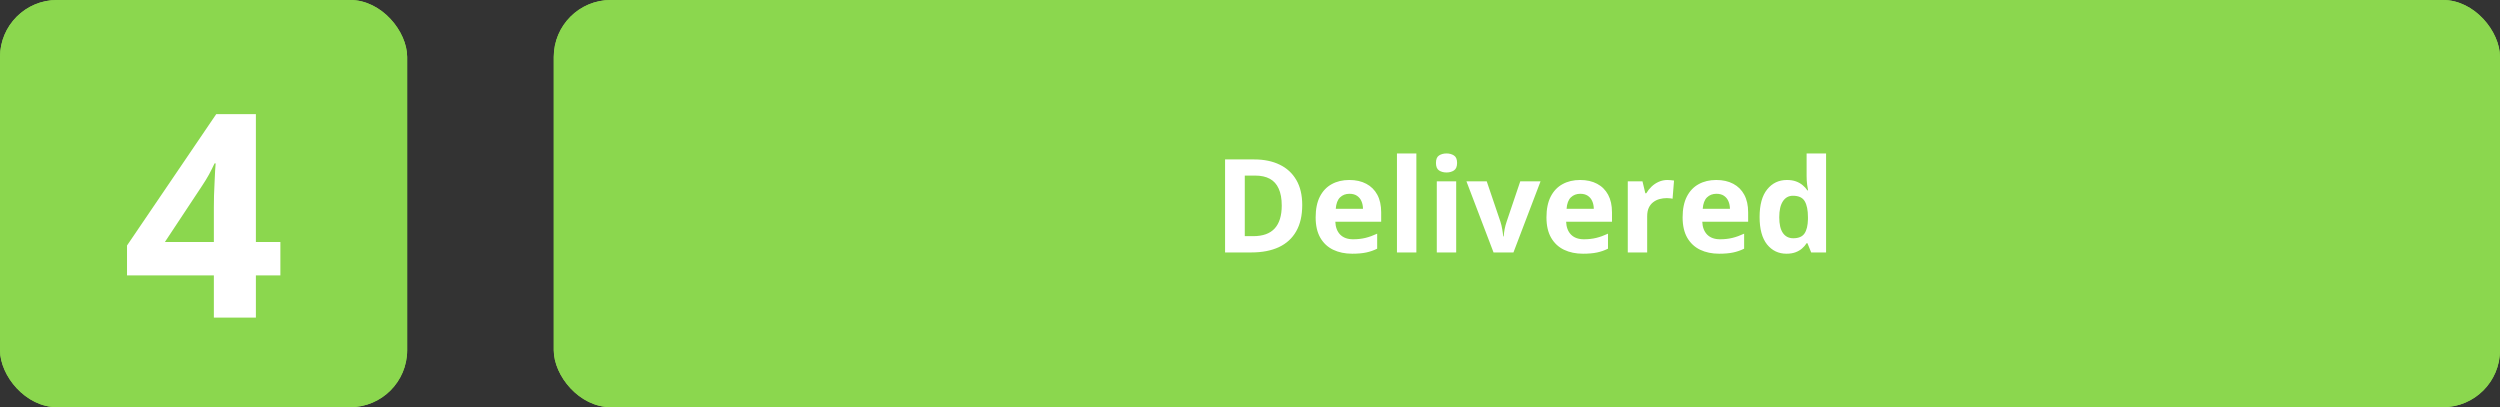 <svg width="307" height="50" viewBox="0 0 307 50" fill="none" xmlns="http://www.w3.org/2000/svg">
<rect x="0" y="0" width="307" height="50" fill="#333333" stroke="none"/>
<rect width="50" height="50" rx="7" fill="#8BD74E"/>
<rect x="68" width="239" height="50" rx="7" fill="#8BD74E"/>
<path d="M102.18 27.828C102.18 28.505 102.016 29.094 101.688 29.594C101.359 30.094 100.88 30.479 100.25 30.75C99.625 31.021 98.865 31.156 97.969 31.156C97.573 31.156 97.185 31.13 96.805 31.078C96.43 31.026 96.068 30.951 95.719 30.852C95.375 30.747 95.047 30.62 94.734 30.469V28.219C95.276 28.458 95.838 28.674 96.422 28.867C97.005 29.06 97.583 29.156 98.156 29.156C98.552 29.156 98.87 29.104 99.109 29C99.354 28.896 99.531 28.753 99.641 28.57C99.75 28.388 99.805 28.18 99.805 27.945C99.805 27.659 99.708 27.414 99.516 27.211C99.323 27.008 99.057 26.818 98.719 26.641C98.385 26.463 98.008 26.273 97.586 26.07C97.32 25.945 97.031 25.794 96.719 25.617C96.406 25.435 96.109 25.213 95.828 24.953C95.547 24.693 95.315 24.378 95.133 24.008C94.956 23.633 94.867 23.185 94.867 22.664C94.867 21.982 95.023 21.398 95.336 20.914C95.648 20.43 96.094 20.06 96.672 19.805C97.255 19.544 97.943 19.414 98.734 19.414C99.328 19.414 99.893 19.484 100.43 19.625C100.971 19.76 101.536 19.958 102.125 20.219L101.344 22.102C100.818 21.888 100.346 21.724 99.93 21.609C99.513 21.49 99.088 21.43 98.656 21.43C98.354 21.43 98.096 21.479 97.883 21.578C97.669 21.672 97.508 21.807 97.398 21.984C97.289 22.156 97.234 22.357 97.234 22.586C97.234 22.857 97.312 23.086 97.469 23.273C97.63 23.456 97.87 23.633 98.188 23.805C98.51 23.977 98.912 24.177 99.391 24.406C99.974 24.682 100.471 24.971 100.883 25.273C101.299 25.57 101.62 25.922 101.844 26.328C102.068 26.729 102.18 27.229 102.18 27.828ZM114.32 22.102C115.31 22.102 116.057 22.357 116.562 22.867C117.073 23.372 117.328 24.185 117.328 25.305V31H114.938V25.898C114.938 25.273 114.831 24.802 114.617 24.484C114.404 24.167 114.073 24.008 113.625 24.008C112.995 24.008 112.547 24.234 112.281 24.688C112.016 25.135 111.883 25.779 111.883 26.617V31H109.5V25.898C109.5 25.482 109.453 25.133 109.359 24.852C109.266 24.57 109.122 24.359 108.93 24.219C108.737 24.078 108.49 24.008 108.188 24.008C107.745 24.008 107.396 24.12 107.141 24.344C106.891 24.562 106.711 24.888 106.602 25.32C106.497 25.747 106.445 26.271 106.445 26.891V31H104.062V22.266H105.883L106.203 23.383H106.336C106.513 23.081 106.734 22.836 107 22.648C107.271 22.461 107.568 22.323 107.891 22.234C108.214 22.146 108.542 22.102 108.875 22.102C109.516 22.102 110.057 22.206 110.5 22.414C110.948 22.622 111.292 22.945 111.531 23.383H111.742C112.003 22.935 112.37 22.609 112.844 22.406C113.323 22.203 113.815 22.102 114.32 22.102ZM123.359 22.086C124.531 22.086 125.43 22.341 126.055 22.852C126.68 23.362 126.992 24.138 126.992 25.18V31H125.328L124.867 29.812H124.805C124.555 30.125 124.299 30.38 124.039 30.578C123.779 30.776 123.479 30.922 123.141 31.016C122.802 31.109 122.391 31.156 121.906 31.156C121.391 31.156 120.927 31.057 120.516 30.859C120.109 30.662 119.789 30.359 119.555 29.953C119.32 29.542 119.203 29.021 119.203 28.391C119.203 27.463 119.529 26.781 120.18 26.344C120.831 25.901 121.807 25.656 123.109 25.609L124.625 25.562V25.18C124.625 24.721 124.505 24.385 124.266 24.172C124.026 23.958 123.693 23.852 123.266 23.852C122.844 23.852 122.43 23.912 122.023 24.031C121.617 24.151 121.211 24.302 120.805 24.484L120.016 22.875C120.479 22.63 120.997 22.438 121.57 22.297C122.148 22.156 122.745 22.086 123.359 22.086ZM124.625 26.953L123.703 26.984C122.932 27.005 122.396 27.143 122.094 27.398C121.797 27.654 121.648 27.99 121.648 28.406C121.648 28.771 121.755 29.031 121.969 29.188C122.182 29.338 122.461 29.414 122.805 29.414C123.315 29.414 123.745 29.263 124.094 28.961C124.448 28.659 124.625 28.229 124.625 27.672V26.953ZM134.328 22.102C134.448 22.102 134.586 22.109 134.742 22.125C134.904 22.135 135.034 22.151 135.133 22.172L134.953 24.406C134.875 24.38 134.763 24.362 134.617 24.352C134.477 24.336 134.354 24.328 134.25 24.328C133.943 24.328 133.643 24.367 133.352 24.445C133.065 24.523 132.807 24.651 132.578 24.828C132.349 25 132.167 25.229 132.031 25.516C131.901 25.797 131.836 26.143 131.836 26.555V31H129.453V22.266H131.258L131.609 23.734H131.727C131.898 23.438 132.112 23.167 132.367 22.922C132.628 22.672 132.922 22.474 133.25 22.328C133.583 22.177 133.943 22.102 134.328 22.102ZM140.398 29.258C140.659 29.258 140.911 29.232 141.156 29.18C141.406 29.128 141.654 29.062 141.898 28.984V30.758C141.643 30.872 141.326 30.966 140.945 31.039C140.57 31.117 140.159 31.156 139.711 31.156C139.19 31.156 138.721 31.073 138.305 30.906C137.893 30.734 137.568 30.44 137.328 30.023C137.094 29.602 136.977 29.016 136.977 28.266V24.055H135.836V23.047L137.148 22.25L137.836 20.406H139.359V22.266H141.805V24.055H139.359V28.266C139.359 28.599 139.453 28.849 139.641 29.016C139.833 29.177 140.086 29.258 140.398 29.258ZM152.867 21.43C152.404 21.43 151.992 21.521 151.633 21.703C151.279 21.88 150.979 22.138 150.734 22.477C150.495 22.815 150.312 23.224 150.188 23.703C150.062 24.182 150 24.721 150 25.32C150 26.128 150.099 26.818 150.297 27.391C150.5 27.958 150.812 28.393 151.234 28.695C151.656 28.992 152.201 29.141 152.867 29.141C153.331 29.141 153.794 29.088 154.258 28.984C154.727 28.88 155.234 28.732 155.781 28.539V30.57C155.276 30.779 154.779 30.927 154.289 31.016C153.799 31.109 153.25 31.156 152.641 31.156C151.464 31.156 150.495 30.914 149.734 30.43C148.979 29.94 148.419 29.258 148.055 28.383C147.69 27.503 147.508 26.477 147.508 25.305C147.508 24.44 147.625 23.648 147.859 22.93C148.094 22.211 148.438 21.588 148.891 21.062C149.344 20.537 149.904 20.13 150.57 19.844C151.237 19.557 152.003 19.414 152.867 19.414C153.435 19.414 154.003 19.487 154.57 19.633C155.143 19.773 155.69 19.969 156.211 20.219L155.43 22.188C155.003 21.984 154.573 21.807 154.141 21.656C153.708 21.505 153.284 21.43 152.867 21.43ZM161.609 22.086C162.781 22.086 163.68 22.341 164.305 22.852C164.93 23.362 165.242 24.138 165.242 25.18V31H163.578L163.117 29.812H163.055C162.805 30.125 162.549 30.38 162.289 30.578C162.029 30.776 161.729 30.922 161.391 31.016C161.052 31.109 160.641 31.156 160.156 31.156C159.641 31.156 159.177 31.057 158.766 30.859C158.359 30.662 158.039 30.359 157.805 29.953C157.57 29.542 157.453 29.021 157.453 28.391C157.453 27.463 157.779 26.781 158.43 26.344C159.081 25.901 160.057 25.656 161.359 25.609L162.875 25.562V25.18C162.875 24.721 162.755 24.385 162.516 24.172C162.276 23.958 161.943 23.852 161.516 23.852C161.094 23.852 160.68 23.912 160.273 24.031C159.867 24.151 159.461 24.302 159.055 24.484L158.266 22.875C158.729 22.63 159.247 22.438 159.82 22.297C160.398 22.156 160.995 22.086 161.609 22.086ZM162.875 26.953L161.953 26.984C161.182 27.005 160.646 27.143 160.344 27.398C160.047 27.654 159.898 27.99 159.898 28.406C159.898 28.771 160.005 29.031 160.219 29.188C160.432 29.338 160.711 29.414 161.055 29.414C161.565 29.414 161.995 29.263 162.344 28.961C162.698 28.659 162.875 28.229 162.875 27.672V26.953ZM172.578 22.102C172.698 22.102 172.836 22.109 172.992 22.125C173.154 22.135 173.284 22.151 173.383 22.172L173.203 24.406C173.125 24.38 173.013 24.362 172.867 24.352C172.727 24.336 172.604 24.328 172.5 24.328C172.193 24.328 171.893 24.367 171.602 24.445C171.315 24.523 171.057 24.651 170.828 24.828C170.599 25 170.417 25.229 170.281 25.516C170.151 25.797 170.086 26.143 170.086 26.555V31H167.703V22.266H169.508L169.859 23.734H169.977C170.148 23.438 170.362 23.167 170.617 22.922C170.878 22.672 171.172 22.474 171.5 22.328C171.833 22.177 172.193 22.102 172.578 22.102ZM179.844 22.102C179.964 22.102 180.102 22.109 180.258 22.125C180.419 22.135 180.549 22.151 180.648 22.172L180.469 24.406C180.391 24.38 180.279 24.362 180.133 24.352C179.992 24.336 179.87 24.328 179.766 24.328C179.458 24.328 179.159 24.367 178.867 24.445C178.581 24.523 178.323 24.651 178.094 24.828C177.865 25 177.682 25.229 177.547 25.516C177.417 25.797 177.352 26.143 177.352 26.555V31H174.969V22.266H176.773L177.125 23.734H177.242C177.414 23.438 177.628 23.167 177.883 22.922C178.143 22.672 178.438 22.474 178.766 22.328C179.099 22.177 179.458 22.102 179.844 22.102ZM184.617 22.266V31H182.234V22.266H184.617ZM183.43 18.844C183.784 18.844 184.089 18.927 184.344 19.094C184.599 19.255 184.727 19.56 184.727 20.008C184.727 20.451 184.599 20.758 184.344 20.93C184.089 21.096 183.784 21.18 183.43 21.18C183.07 21.18 182.763 21.096 182.508 20.93C182.258 20.758 182.133 20.451 182.133 20.008C182.133 19.56 182.258 19.255 182.508 19.094C182.763 18.927 183.07 18.844 183.43 18.844ZM190.727 22.102C191.534 22.102 192.229 22.258 192.812 22.57C193.396 22.878 193.846 23.326 194.164 23.914C194.482 24.503 194.641 25.221 194.641 26.07V27.227H189.008C189.034 27.898 189.234 28.427 189.609 28.812C189.99 29.193 190.516 29.383 191.188 29.383C191.745 29.383 192.255 29.326 192.719 29.211C193.182 29.096 193.659 28.924 194.148 28.695V30.539C193.716 30.753 193.263 30.909 192.789 31.008C192.32 31.107 191.75 31.156 191.078 31.156C190.203 31.156 189.427 30.995 188.75 30.672C188.078 30.349 187.549 29.857 187.164 29.195C186.784 28.534 186.594 27.701 186.594 26.695C186.594 25.674 186.766 24.826 187.109 24.148C187.458 23.466 187.943 22.956 188.562 22.617C189.182 22.273 189.904 22.102 190.727 22.102ZM190.742 23.797C190.279 23.797 189.893 23.945 189.586 24.242C189.284 24.539 189.109 25.005 189.062 25.641H192.406C192.401 25.287 192.336 24.971 192.211 24.695C192.091 24.419 191.909 24.201 191.664 24.039C191.424 23.878 191.117 23.797 190.742 23.797ZM201.453 22.102C201.573 22.102 201.711 22.109 201.867 22.125C202.029 22.135 202.159 22.151 202.258 22.172L202.078 24.406C202 24.38 201.888 24.362 201.742 24.352C201.602 24.336 201.479 24.328 201.375 24.328C201.068 24.328 200.768 24.367 200.477 24.445C200.19 24.523 199.932 24.651 199.703 24.828C199.474 25 199.292 25.229 199.156 25.516C199.026 25.797 198.961 26.143 198.961 26.555V31H196.578V22.266H198.383L198.734 23.734H198.852C199.023 23.438 199.237 23.167 199.492 22.922C199.753 22.672 200.047 22.474 200.375 22.328C200.708 22.177 201.068 22.102 201.453 22.102ZM214.93 27.828C214.93 28.505 214.766 29.094 214.438 29.594C214.109 30.094 213.63 30.479 213 30.75C212.375 31.021 211.615 31.156 210.719 31.156C210.323 31.156 209.935 31.13 209.555 31.078C209.18 31.026 208.818 30.951 208.469 30.852C208.125 30.747 207.797 30.62 207.484 30.469V28.219C208.026 28.458 208.589 28.674 209.172 28.867C209.755 29.06 210.333 29.156 210.906 29.156C211.302 29.156 211.62 29.104 211.859 29C212.104 28.896 212.281 28.753 212.391 28.57C212.5 28.388 212.555 28.18 212.555 27.945C212.555 27.659 212.458 27.414 212.266 27.211C212.073 27.008 211.807 26.818 211.469 26.641C211.135 26.463 210.758 26.273 210.336 26.07C210.07 25.945 209.781 25.794 209.469 25.617C209.156 25.435 208.859 25.213 208.578 24.953C208.297 24.693 208.065 24.378 207.883 24.008C207.706 23.633 207.617 23.185 207.617 22.664C207.617 21.982 207.773 21.398 208.086 20.914C208.398 20.43 208.844 20.06 209.422 19.805C210.005 19.544 210.693 19.414 211.484 19.414C212.078 19.414 212.643 19.484 213.18 19.625C213.721 19.76 214.286 19.958 214.875 20.219L214.094 22.102C213.568 21.888 213.096 21.724 212.68 21.609C212.263 21.49 211.839 21.43 211.406 21.43C211.104 21.43 210.846 21.479 210.633 21.578C210.419 21.672 210.258 21.807 210.148 21.984C210.039 22.156 209.984 22.357 209.984 22.586C209.984 22.857 210.062 23.086 210.219 23.273C210.38 23.456 210.62 23.633 210.938 23.805C211.26 23.977 211.661 24.177 212.141 24.406C212.724 24.682 213.221 24.971 213.633 25.273C214.049 25.57 214.37 25.922 214.594 26.328C214.818 26.729 214.93 27.229 214.93 27.828ZM220.414 22.102C221.221 22.102 221.917 22.258 222.5 22.57C223.083 22.878 223.534 23.326 223.852 23.914C224.169 24.503 224.328 25.221 224.328 26.07V27.227H218.695C218.721 27.898 218.922 28.427 219.297 28.812C219.677 29.193 220.203 29.383 220.875 29.383C221.432 29.383 221.943 29.326 222.406 29.211C222.87 29.096 223.346 28.924 223.836 28.695V30.539C223.404 30.753 222.951 30.909 222.477 31.008C222.008 31.107 221.438 31.156 220.766 31.156C219.891 31.156 219.115 30.995 218.438 30.672C217.766 30.349 217.237 29.857 216.852 29.195C216.471 28.534 216.281 27.701 216.281 26.695C216.281 25.674 216.453 24.826 216.797 24.148C217.146 23.466 217.63 22.956 218.25 22.617C218.87 22.273 219.591 22.102 220.414 22.102ZM220.43 23.797C219.966 23.797 219.581 23.945 219.273 24.242C218.971 24.539 218.797 25.005 218.75 25.641H222.094C222.089 25.287 222.023 24.971 221.898 24.695C221.779 24.419 221.596 24.201 221.352 24.039C221.112 23.878 220.805 23.797 220.43 23.797ZM228.648 31H226.266V18.844H228.648V31ZM234.758 22.102C235.565 22.102 236.26 22.258 236.844 22.57C237.427 22.878 237.878 23.326 238.195 23.914C238.513 24.503 238.672 25.221 238.672 26.07V27.227H233.039C233.065 27.898 233.266 28.427 233.641 28.812C234.021 29.193 234.547 29.383 235.219 29.383C235.776 29.383 236.286 29.326 236.75 29.211C237.214 29.096 237.69 28.924 238.18 28.695V30.539C237.747 30.753 237.294 30.909 236.82 31.008C236.352 31.107 235.781 31.156 235.109 31.156C234.234 31.156 233.458 30.995 232.781 30.672C232.109 30.349 231.581 29.857 231.195 29.195C230.815 28.534 230.625 27.701 230.625 26.695C230.625 25.674 230.797 24.826 231.141 24.148C231.49 23.466 231.974 22.956 232.594 22.617C233.214 22.273 233.935 22.102 234.758 22.102ZM234.773 23.797C234.31 23.797 233.924 23.945 233.617 24.242C233.315 24.539 233.141 25.005 233.094 25.641H236.438C236.432 25.287 236.367 24.971 236.242 24.695C236.122 24.419 235.94 24.201 235.695 24.039C235.456 23.878 235.148 23.797 234.773 23.797ZM244.156 31.156C243.292 31.156 242.555 31 241.945 30.688C241.336 30.37 240.872 29.88 240.555 29.219C240.237 28.557 240.078 27.711 240.078 26.68C240.078 25.612 240.258 24.742 240.617 24.07C240.982 23.393 241.484 22.896 242.125 22.578C242.771 22.26 243.518 22.102 244.367 22.102C244.971 22.102 245.492 22.162 245.93 22.281C246.372 22.396 246.758 22.534 247.086 22.695L246.383 24.539C246.008 24.388 245.659 24.266 245.336 24.172C245.013 24.073 244.69 24.023 244.367 24.023C243.951 24.023 243.604 24.122 243.328 24.32C243.052 24.513 242.846 24.805 242.711 25.195C242.576 25.586 242.508 26.076 242.508 26.664C242.508 27.242 242.581 27.721 242.727 28.102C242.872 28.482 243.083 28.766 243.359 28.953C243.635 29.135 243.971 29.227 244.367 29.227C244.862 29.227 245.302 29.162 245.688 29.031C246.073 28.896 246.448 28.708 246.812 28.469V30.508C246.448 30.737 246.065 30.901 245.664 31C245.268 31.104 244.766 31.156 244.156 31.156ZM252.523 29.258C252.784 29.258 253.036 29.232 253.281 29.18C253.531 29.128 253.779 29.062 254.023 28.984V30.758C253.768 30.872 253.451 30.966 253.07 31.039C252.695 31.117 252.284 31.156 251.836 31.156C251.315 31.156 250.846 31.073 250.43 30.906C250.018 30.734 249.693 30.44 249.453 30.023C249.219 29.602 249.102 29.016 249.102 28.266V24.055H247.961V23.047L249.273 22.25L249.961 20.406H251.484V22.266H253.93V24.055H251.484V28.266C251.484 28.599 251.578 28.849 251.766 29.016C251.958 29.177 252.211 29.258 252.523 29.258ZM258.18 22.266V31H255.797V22.266H258.18ZM256.992 18.844C257.346 18.844 257.651 18.927 257.906 19.094C258.161 19.255 258.289 19.56 258.289 20.008C258.289 20.451 258.161 20.758 257.906 20.93C257.651 21.096 257.346 21.18 256.992 21.18C256.633 21.18 256.326 21.096 256.07 20.93C255.82 20.758 255.695 20.451 255.695 20.008C255.695 19.56 255.82 19.255 256.07 19.094C256.326 18.927 256.633 18.844 256.992 18.844ZM268.625 26.617C268.625 27.346 268.526 27.992 268.328 28.555C268.135 29.117 267.852 29.594 267.477 29.984C267.107 30.37 266.659 30.662 266.133 30.859C265.612 31.057 265.023 31.156 264.367 31.156C263.753 31.156 263.188 31.057 262.672 30.859C262.161 30.662 261.716 30.37 261.336 29.984C260.961 29.594 260.669 29.117 260.461 28.555C260.258 27.992 260.156 27.346 260.156 26.617C260.156 25.648 260.328 24.828 260.672 24.156C261.016 23.484 261.505 22.974 262.141 22.625C262.776 22.276 263.534 22.102 264.414 22.102C265.232 22.102 265.956 22.276 266.586 22.625C267.221 22.974 267.719 23.484 268.078 24.156C268.443 24.828 268.625 25.648 268.625 26.617ZM262.586 26.617C262.586 27.19 262.648 27.672 262.773 28.062C262.898 28.453 263.094 28.747 263.359 28.945C263.625 29.143 263.971 29.242 264.398 29.242C264.82 29.242 265.161 29.143 265.422 28.945C265.688 28.747 265.88 28.453 266 28.062C266.125 27.672 266.188 27.19 266.188 26.617C266.188 26.039 266.125 25.56 266 25.18C265.88 24.794 265.688 24.505 265.422 24.312C265.156 24.12 264.81 24.023 264.383 24.023C263.753 24.023 263.294 24.24 263.008 24.672C262.727 25.104 262.586 25.753 262.586 26.617ZM275.555 22.102C276.487 22.102 277.237 22.357 277.805 22.867C278.372 23.372 278.656 24.185 278.656 25.305V31H276.273V25.898C276.273 25.273 276.159 24.802 275.93 24.484C275.706 24.167 275.352 24.008 274.867 24.008C274.138 24.008 273.641 24.255 273.375 24.75C273.109 25.245 272.977 25.958 272.977 26.891V31H270.594V22.266H272.414L272.734 23.383H272.867C273.055 23.081 273.286 22.836 273.562 22.648C273.844 22.461 274.154 22.323 274.492 22.234C274.836 22.146 275.19 22.102 275.555 22.102Z" fill="white"/>
<path d="M29.458 39H24.177V24.542C24.177 24.143 24.183 23.653 24.194 23.072C24.206 22.48 24.223 21.876 24.246 21.261C24.268 20.634 24.291 20.07 24.314 19.569C24.189 19.717 23.932 19.973 23.545 20.338C23.169 20.691 22.816 21.01 22.485 21.295L19.614 23.602L17.068 20.423L25.117 14.015H29.458V39Z" fill="white"/>
<rect width="50" height="50" rx="7" fill="#8BD74E"/>
<rect x="68" width="239" height="50" rx="7" fill="#8BD74E"/>
<path d="M159.914 25.18C159.914 26.466 159.667 27.542 159.172 28.406C158.682 29.266 157.971 29.914 157.039 30.352C156.107 30.784 154.984 31 153.672 31H150.438V19.578H154.023C155.221 19.578 156.26 19.792 157.141 20.219C158.021 20.641 158.703 21.268 159.188 22.102C159.672 22.93 159.914 23.956 159.914 25.18ZM157.398 25.242C157.398 24.398 157.273 23.706 157.023 23.164C156.779 22.617 156.414 22.213 155.93 21.953C155.451 21.693 154.857 21.562 154.148 21.562H152.859V29H153.898C155.081 29 155.958 28.685 156.531 28.055C157.109 27.424 157.398 26.487 157.398 25.242ZM165.695 22.102C166.503 22.102 167.198 22.258 167.781 22.57C168.365 22.878 168.815 23.326 169.133 23.914C169.451 24.503 169.609 25.221 169.609 26.07V27.227H163.977C164.003 27.898 164.203 28.427 164.578 28.812C164.958 29.193 165.484 29.383 166.156 29.383C166.714 29.383 167.224 29.326 167.688 29.211C168.151 29.096 168.628 28.924 169.117 28.695V30.539C168.685 30.753 168.232 30.909 167.758 31.008C167.289 31.107 166.719 31.156 166.047 31.156C165.172 31.156 164.396 30.995 163.719 30.672C163.047 30.349 162.518 29.857 162.133 29.195C161.753 28.534 161.562 27.701 161.562 26.695C161.562 25.674 161.734 24.826 162.078 24.148C162.427 23.466 162.911 22.956 163.531 22.617C164.151 22.273 164.872 22.102 165.695 22.102ZM165.711 23.797C165.247 23.797 164.862 23.945 164.555 24.242C164.253 24.539 164.078 25.005 164.031 25.641H167.375C167.37 25.287 167.305 24.971 167.18 24.695C167.06 24.419 166.878 24.201 166.633 24.039C166.393 23.878 166.086 23.797 165.711 23.797ZM173.93 31H171.547V18.844H173.93V31ZM178.82 22.266V31H176.438V22.266H178.82ZM177.633 18.844C177.987 18.844 178.292 18.927 178.547 19.094C178.802 19.255 178.93 19.56 178.93 20.008C178.93 20.451 178.802 20.758 178.547 20.93C178.292 21.096 177.987 21.18 177.633 21.18C177.273 21.18 176.966 21.096 176.711 20.93C176.461 20.758 176.336 20.451 176.336 20.008C176.336 19.56 176.461 19.255 176.711 19.094C176.966 18.927 177.273 18.844 177.633 18.844ZM183.406 31L180.078 22.266H182.57L184.258 27.242C184.352 27.534 184.424 27.841 184.477 28.164C184.534 28.487 184.573 28.776 184.594 29.031H184.656C184.672 28.755 184.708 28.461 184.766 28.148C184.828 27.836 184.909 27.534 185.008 27.242L186.688 22.266H189.18L185.852 31H183.406ZM194.039 22.102C194.846 22.102 195.542 22.258 196.125 22.57C196.708 22.878 197.159 23.326 197.477 23.914C197.794 24.503 197.953 25.221 197.953 26.07V27.227H192.32C192.346 27.898 192.547 28.427 192.922 28.812C193.302 29.193 193.828 29.383 194.5 29.383C195.057 29.383 195.568 29.326 196.031 29.211C196.495 29.096 196.971 28.924 197.461 28.695V30.539C197.029 30.753 196.576 30.909 196.102 31.008C195.633 31.107 195.062 31.156 194.391 31.156C193.516 31.156 192.74 30.995 192.062 30.672C191.391 30.349 190.862 29.857 190.477 29.195C190.096 28.534 189.906 27.701 189.906 26.695C189.906 25.674 190.078 24.826 190.422 24.148C190.771 23.466 191.255 22.956 191.875 22.617C192.495 22.273 193.216 22.102 194.039 22.102ZM194.055 23.797C193.591 23.797 193.206 23.945 192.898 24.242C192.596 24.539 192.422 25.005 192.375 25.641H195.719C195.714 25.287 195.648 24.971 195.523 24.695C195.404 24.419 195.221 24.201 194.977 24.039C194.737 23.878 194.43 23.797 194.055 23.797ZM204.766 22.102C204.885 22.102 205.023 22.109 205.18 22.125C205.341 22.135 205.471 22.151 205.57 22.172L205.391 24.406C205.312 24.38 205.201 24.362 205.055 24.352C204.914 24.336 204.792 24.328 204.688 24.328C204.38 24.328 204.081 24.367 203.789 24.445C203.503 24.523 203.245 24.651 203.016 24.828C202.786 25 202.604 25.229 202.469 25.516C202.339 25.797 202.273 26.143 202.273 26.555V31H199.891V22.266H201.695L202.047 23.734H202.164C202.336 23.438 202.549 23.167 202.805 22.922C203.065 22.672 203.359 22.474 203.688 22.328C204.021 22.177 204.38 22.102 204.766 22.102ZM210.758 22.102C211.565 22.102 212.26 22.258 212.844 22.57C213.427 22.878 213.878 23.326 214.195 23.914C214.513 24.503 214.672 25.221 214.672 26.07V27.227H209.039C209.065 27.898 209.266 28.427 209.641 28.812C210.021 29.193 210.547 29.383 211.219 29.383C211.776 29.383 212.286 29.326 212.75 29.211C213.214 29.096 213.69 28.924 214.18 28.695V30.539C213.747 30.753 213.294 30.909 212.82 31.008C212.352 31.107 211.781 31.156 211.109 31.156C210.234 31.156 209.458 30.995 208.781 30.672C208.109 30.349 207.581 29.857 207.195 29.195C206.815 28.534 206.625 27.701 206.625 26.695C206.625 25.674 206.797 24.826 207.141 24.148C207.49 23.466 207.974 22.956 208.594 22.617C209.214 22.273 209.935 22.102 210.758 22.102ZM210.773 23.797C210.31 23.797 209.924 23.945 209.617 24.242C209.315 24.539 209.141 25.005 209.094 25.641H212.438C212.432 25.287 212.367 24.971 212.242 24.695C212.122 24.419 211.94 24.201 211.695 24.039C211.456 23.878 211.148 23.797 210.773 23.797ZM219.375 31.156C218.401 31.156 217.607 30.776 216.992 30.016C216.383 29.25 216.078 28.128 216.078 26.648C216.078 25.154 216.388 24.023 217.008 23.258C217.628 22.487 218.438 22.102 219.438 22.102C219.854 22.102 220.221 22.159 220.539 22.273C220.857 22.388 221.13 22.542 221.359 22.734C221.594 22.927 221.792 23.143 221.953 23.383H222.031C222 23.216 221.961 22.971 221.914 22.648C221.872 22.32 221.852 21.984 221.852 21.641V18.844H224.242V31H222.414L221.953 29.867H221.852C221.701 30.107 221.51 30.326 221.281 30.523C221.057 30.716 220.789 30.87 220.477 30.984C220.164 31.099 219.797 31.156 219.375 31.156ZM220.211 29.258C220.862 29.258 221.32 29.065 221.586 28.68C221.857 28.289 222 27.703 222.016 26.922V26.664C222.016 25.815 221.885 25.167 221.625 24.719C221.365 24.266 220.88 24.039 220.172 24.039C219.646 24.039 219.234 24.266 218.938 24.719C218.641 25.172 218.492 25.826 218.492 26.68C218.492 27.534 218.641 28.177 218.938 28.609C219.24 29.042 219.664 29.258 220.211 29.258Z" fill="white"/>
<path d="M34.431 33.822H31.423V39H26.262V33.822H15.598V30.148L26.553 14.015H31.423V29.72H34.431V33.822ZM26.262 29.72V25.482C26.262 25.083 26.268 24.61 26.279 24.064C26.302 23.517 26.325 22.97 26.348 22.423C26.37 21.876 26.393 21.392 26.416 20.97C26.45 20.537 26.473 20.235 26.484 20.064H26.348C26.131 20.532 25.903 20.987 25.664 21.432C25.425 21.865 25.146 22.32 24.827 22.799L20.247 29.72H26.262Z" fill="white"/>
</svg>
